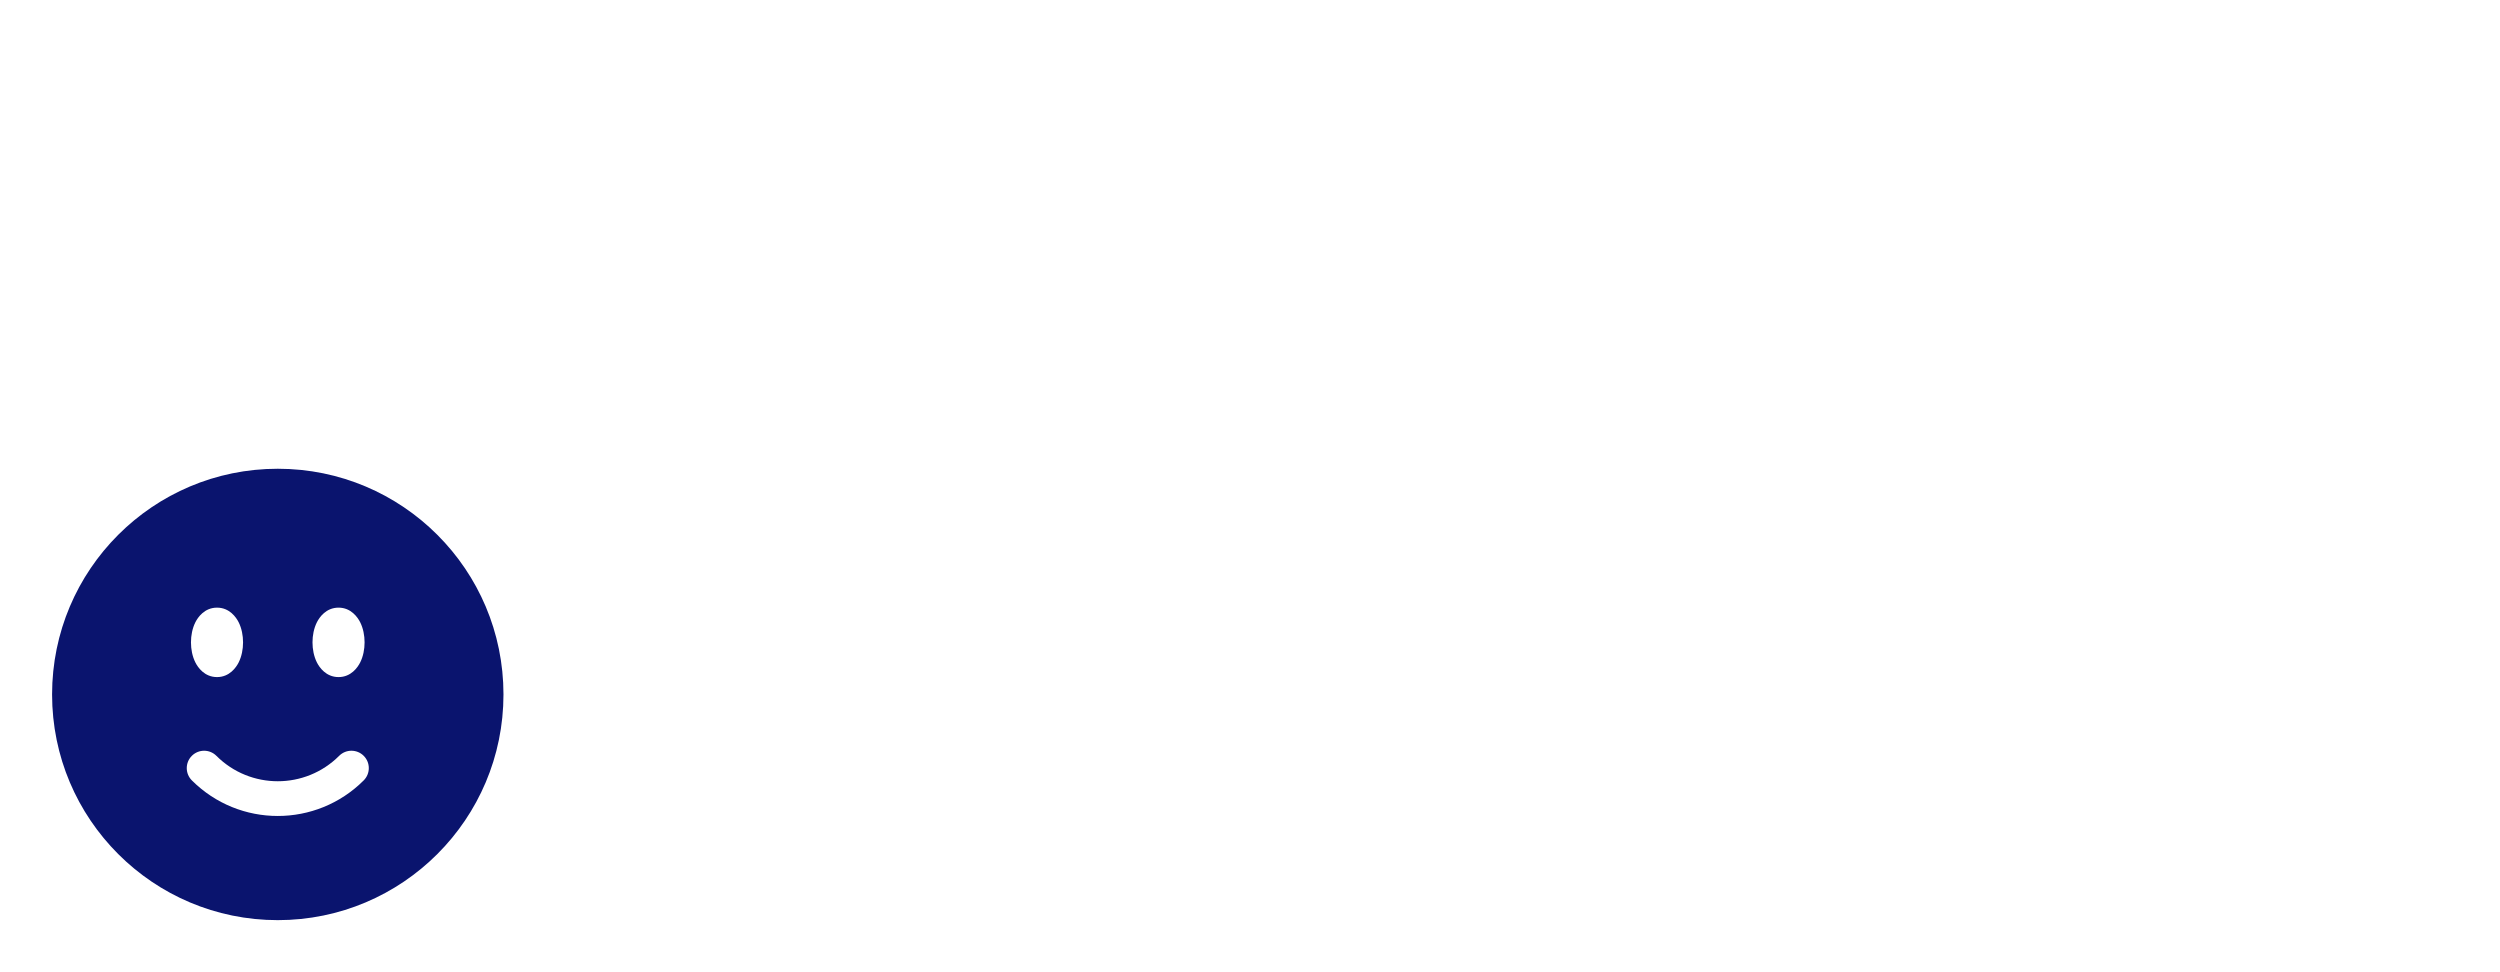 <svg width="288" height="112" viewBox="0 0 288 112" fill="none" xmlns="http://www.w3.org/2000/svg">
<path fill-rule="evenodd" clip-rule="evenodd" d="M32 54C17.641 54 6 65.641 6 80C6 94.359 17.641 106 32 106C46.359 106 58 94.359 58 80C58 65.641 46.359 54 32 54ZM25 70C23.558 70 22.791 71.117 22.504 71.691C22.157 72.385 22 73.204 22 74C22 74.796 22.157 75.615 22.504 76.309C22.791 76.883 23.558 78 25 78C26.442 78 27.209 76.883 27.496 76.309C27.843 75.615 28 74.796 28 74C28 73.204 27.843 72.385 27.496 71.691C27.209 71.117 26.442 70 25 70ZM36.504 71.691C36.791 71.117 37.558 70 39 70C40.442 70 41.209 71.117 41.496 71.691C41.843 72.385 42 73.204 42 74C42 74.796 41.843 75.615 41.496 76.309C41.209 76.883 40.442 78 39 78C37.558 78 36.791 76.883 36.504 76.309C36.157 75.615 36 74.796 36 74C36 73.204 36.157 72.385 36.504 71.691ZM41.9 89.9C42.681 89.118 42.681 87.852 41.9 87.071C41.118 86.29 39.852 86.29 39.071 87.071C35.166 90.976 28.834 90.976 24.929 87.071C24.148 86.29 22.882 86.29 22.101 87.071C21.32 87.852 21.32 89.118 22.101 89.9C27.568 95.367 36.432 95.367 41.9 89.9Z" fill="#0A146E"/>
</svg>
